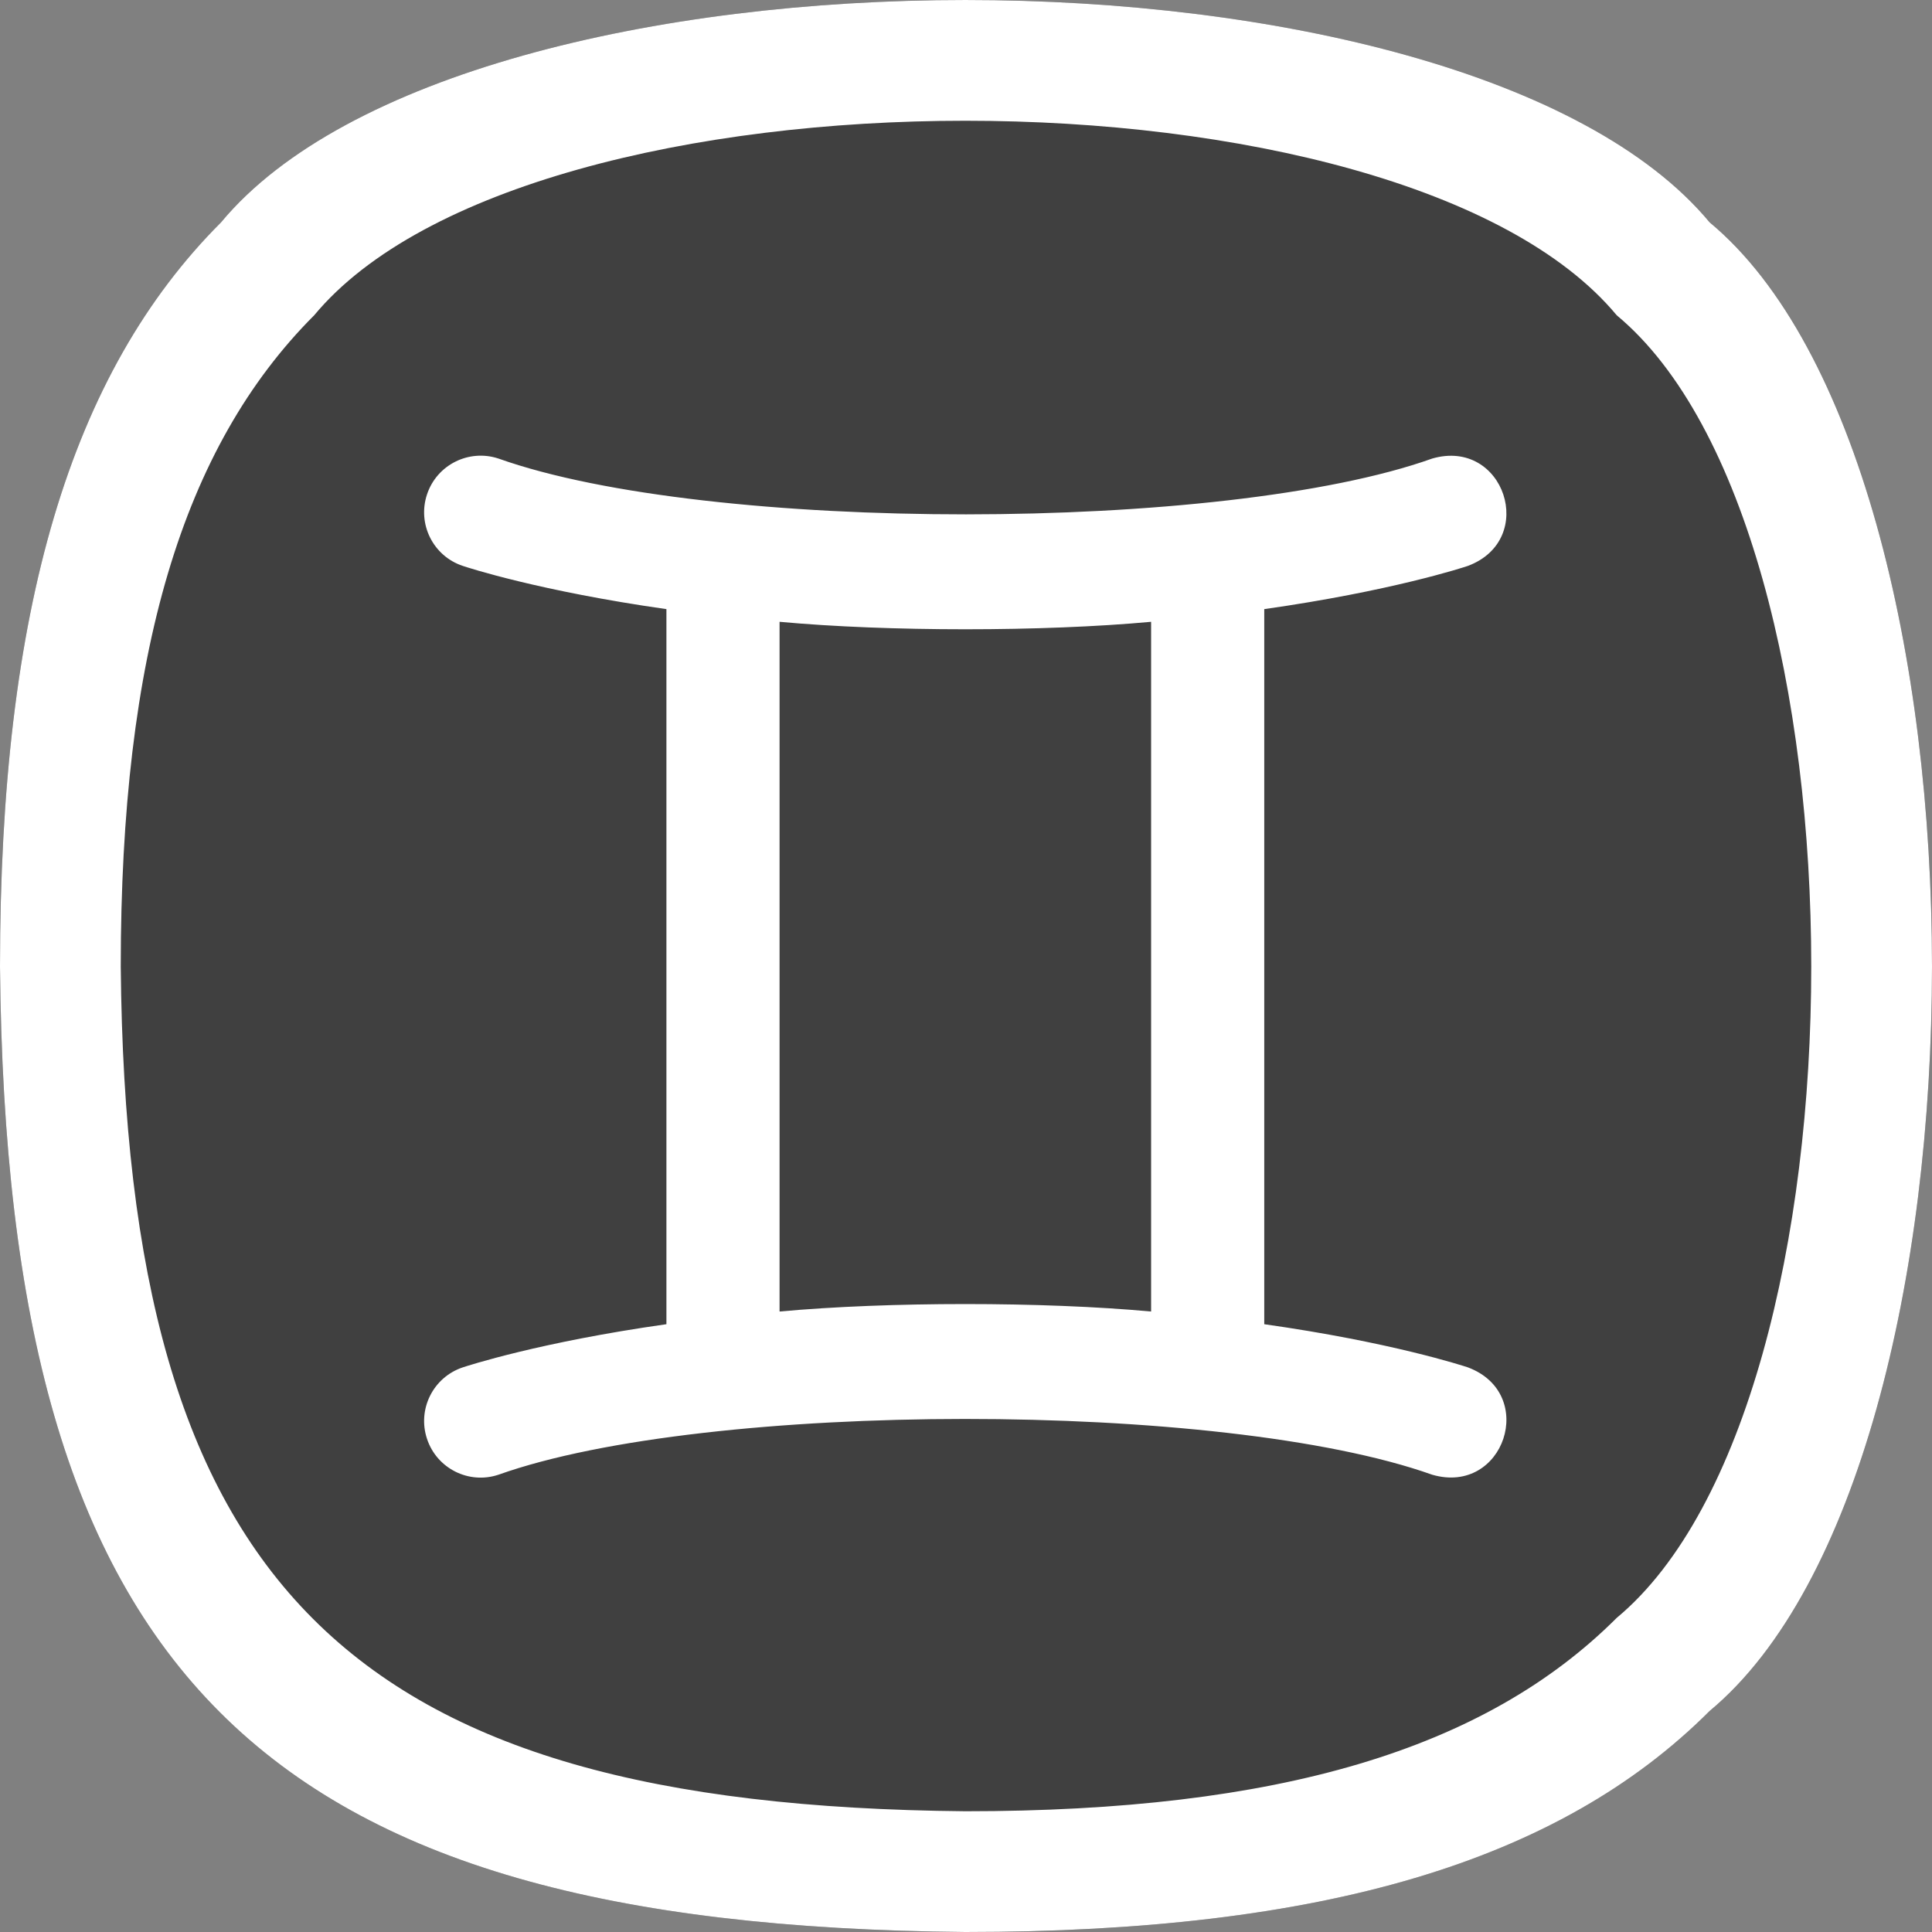<?xml version="1.0" encoding="UTF-8"?>
<svg width="32px" height="32px" viewBox="0 0 32 32" version="1.1" xmlns="http://www.w3.org/2000/svg" xmlns:xlink="http://www.w3.org/1999/xlink">
    <rect x="0" y="0" width="32" height="32" fill="#808080" stroke="none"/>
    <title>gemini_icon</title>
    <g id="✅-Explora" stroke="none" stroke-width="1" fill="none" fill-rule="evenodd">
        <g id="Explora" transform="translate(-415, -454)">
            <g id="gemini_icon" transform="translate(415, 454)">
                <path d="M28.317,3.683 C24.237,-1.227 7.741,-1.228 3.661,3.683 C1.163,6.18 0,10.098 0,16.011 C0.106,27.727 4.273,31.894 15.989,32 C21.902,32 25.82,30.837 28.317,28.339 C33.227,24.258 33.228,7.763 28.317,3.683 Z" id="Path" fill-opacity="0.5" fill="#000000"></path>
                <path d="M3.661,3.683 C7.741,-1.228 24.237,-1.227 28.317,3.683 C33.228,7.763 33.227,24.258 28.317,28.339 C25.82,30.837 21.902,32 15.989,32 C4.273,31.894 0.106,27.727 0,16.011 C0,10.098 1.163,6.18 3.661,3.683 Z M5.204,5.222 C3.018,7.408 2,10.836 2,16.009 C2.092,26.261 5.739,29.907 15.991,30 C21.164,30 24.592,28.982 26.778,26.797 C31.073,23.226 31.075,8.792 26.778,5.222 C23.207,0.927 8.774,0.925 5.204,5.222 Z M8.256,7.595 C11.729,8.831 20.277,8.824 23.722,7.595 C24.914,7.25 25.474,8.938 24.313,9.373 C24.234,9.4 23.038,9.791 20.94,10.089 L20.94,21.933 C23.038,22.23 24.234,22.622 24.313,22.648 C25.475,23.084 24.913,24.772 23.722,24.426 C20.25,23.191 11.702,23.198 8.256,24.426 C7.766,24.589 7.236,24.324 7.073,23.833 C6.909,23.342 7.174,22.812 7.665,22.648 C7.744,22.622 8.941,22.23 11.038,21.933 L11.038,10.089 C8.941,9.791 7.744,9.4 7.665,9.373 C7.174,9.21 6.909,8.679 7.073,8.188 C7.236,7.698 7.766,7.433 8.256,7.595 Z M19.066,10.299 C17.275,10.464 14.703,10.464 12.912,10.299 L12.912,21.723 C14.703,21.558 17.275,21.558 19.066,21.723 L19.066,10.299 Z" id="Shape" fill="#FFFFFF" fill-rule="nonzero"></path>
            </g>
        </g>
    </g>
</svg>